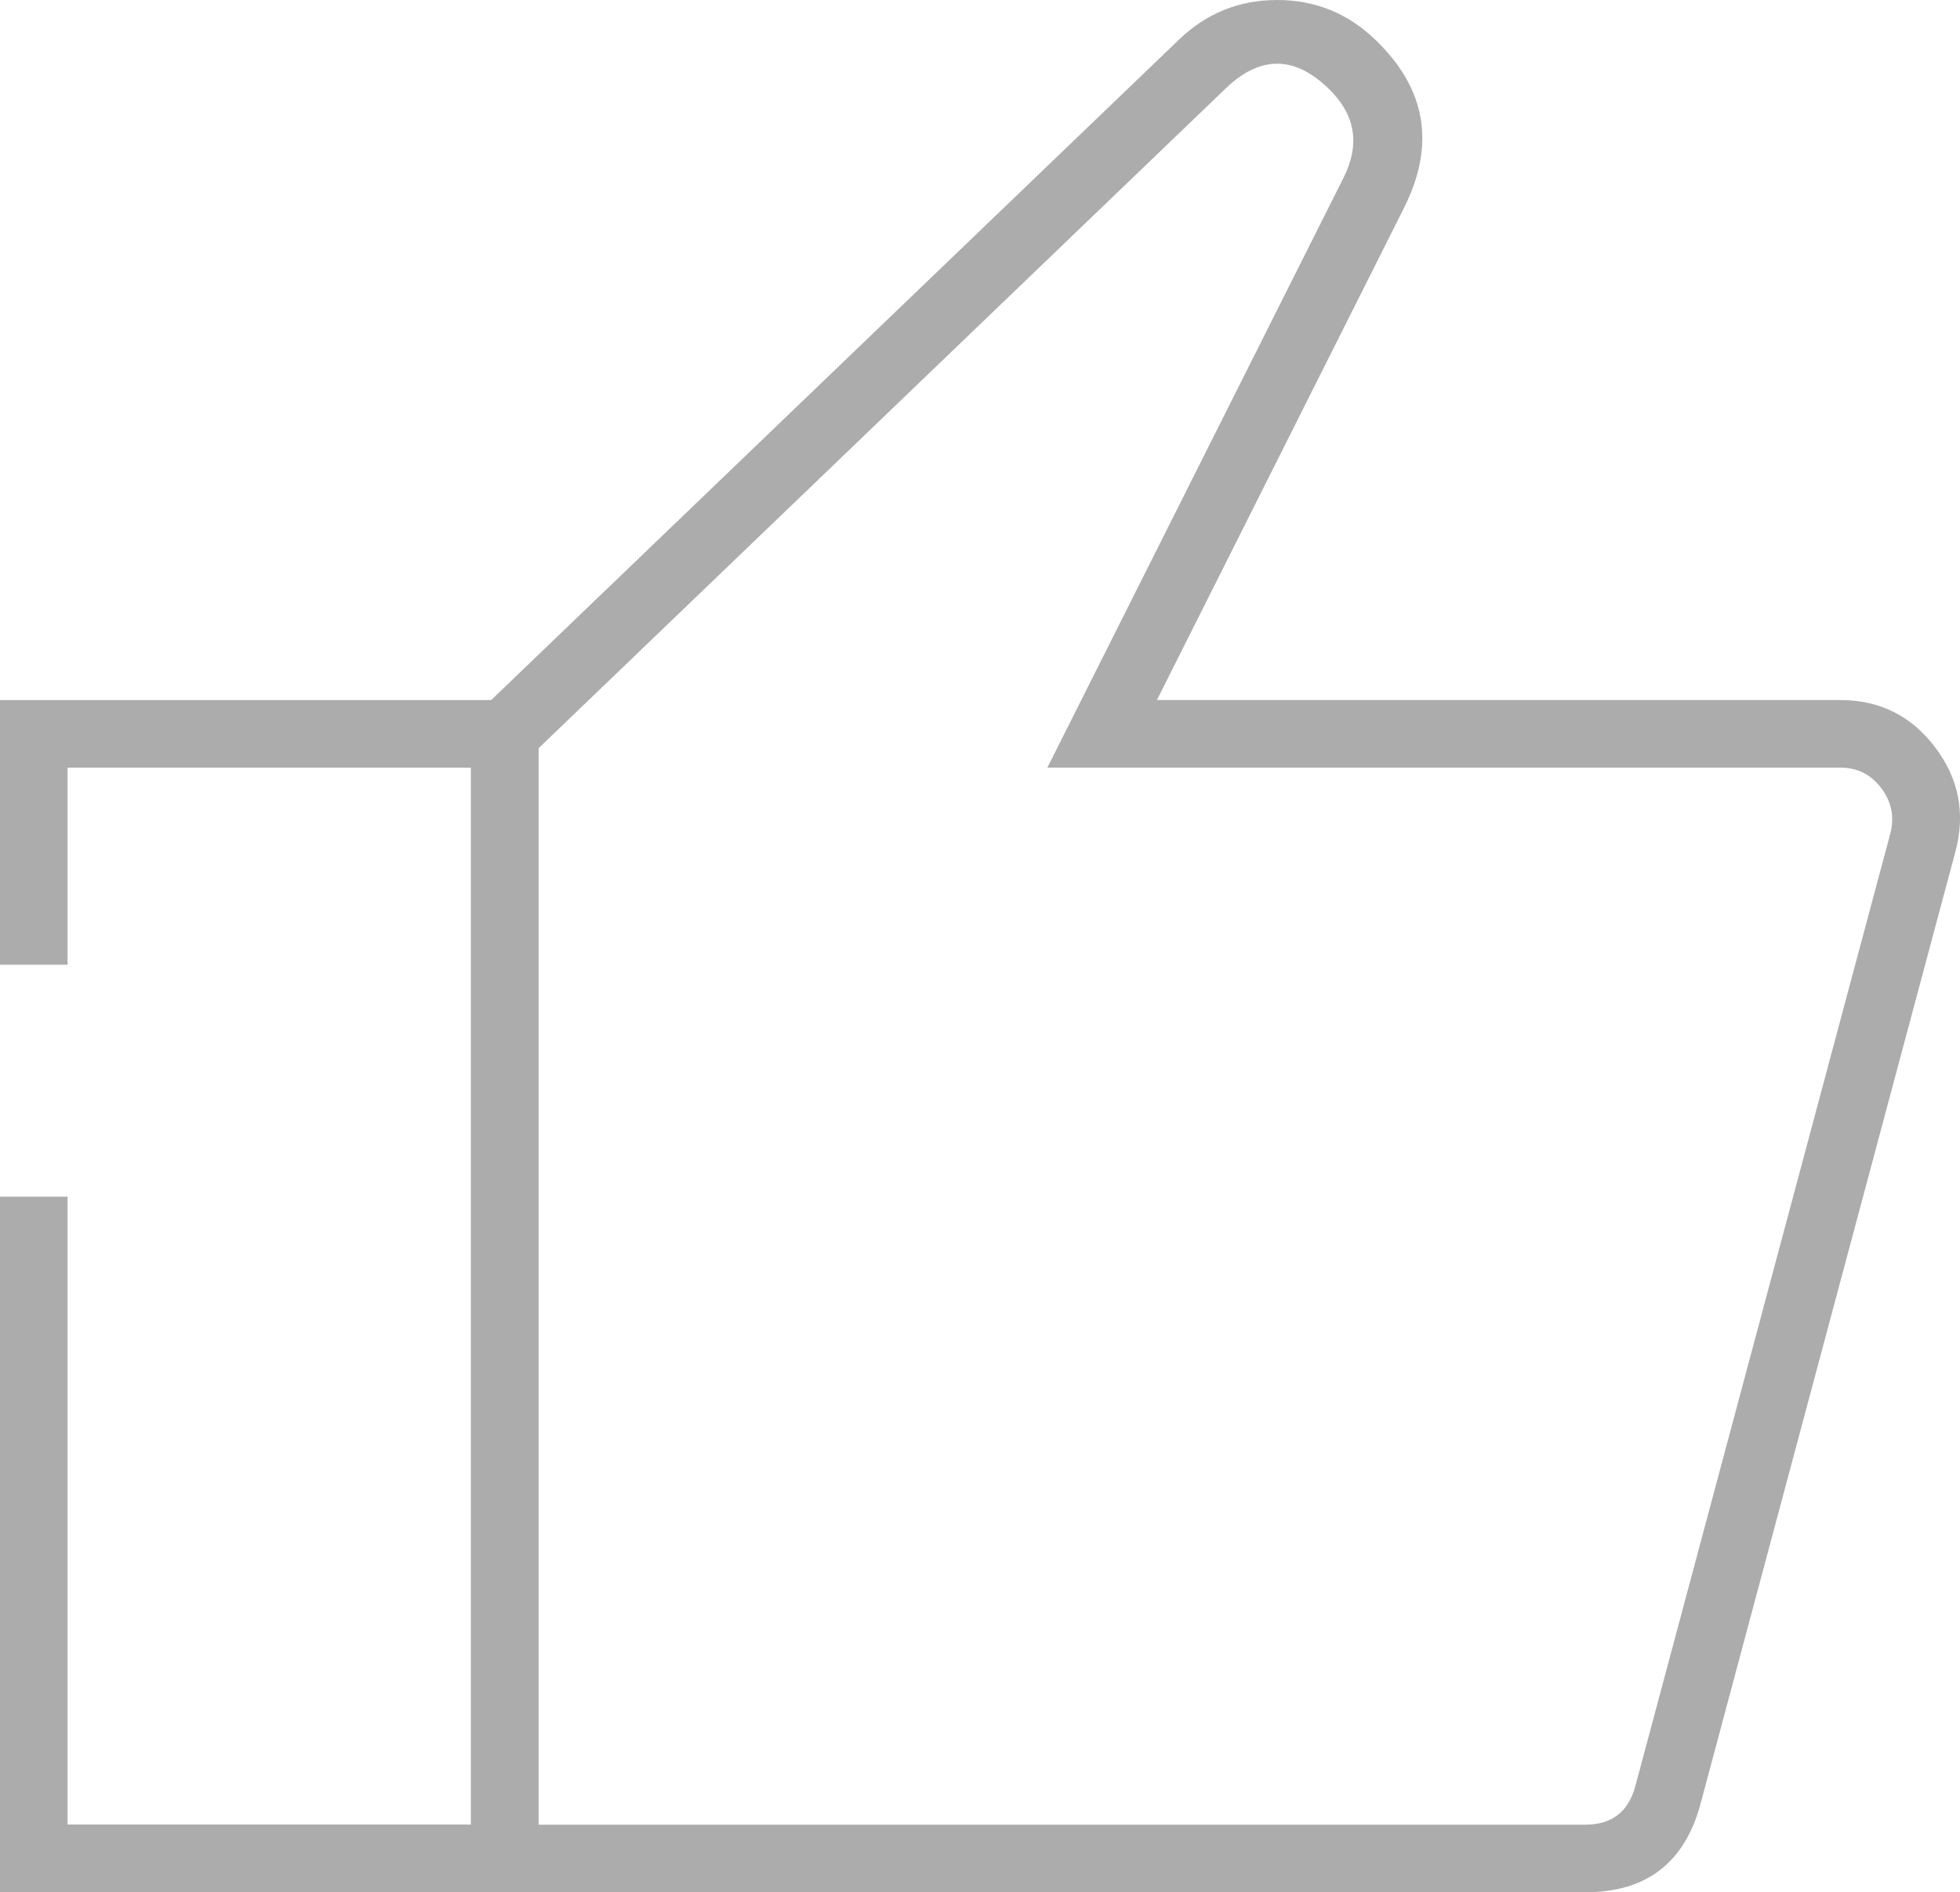 <svg xmlns="http://www.w3.org/2000/svg" xmlns:xlink="http://www.w3.org/1999/xlink" fill="none" version="1.1" width="29.006" height="28" viewBox="0 0 29.006 28"><g><g><path d="M6.97,10.646L6.97,28L23.465,28Q24.818,28,25.168,26.685L28.939,12.598Q29.164,11.754,28.638,11.058Q28.108,10.359,27.236,10.359L17.121,10.359L20.775,3.082Q21.487,1.67,20.348,0.583Q19.739,-0.001,18.897,0Q18.057,0.001,17.448,0.586L6.97,10.646ZM7.97,27L23.465,27Q24.049,27,24.202,26.427L27.973,12.341Q28.072,11.968,27.84,11.661Q27.611,11.359,27.236,11.359L15.5,11.359L19.882,2.632Q20.26,1.882,19.655,1.305Q18.899,0.579,18.141,1.307L7.97,11.072L7.97,27Z" fill-rule="evenodd" fill="#ACACAC" fill-opacity="1"/></g><g><path d="M1,26.998L1,17.708L0,17.708L0,27.998L7.97,27.998L7.97,10.359L0,10.359L0,14.275L1,14.275L1,11.359L6.97,11.359L6.97,26.998L1,26.998Z" fill-rule="evenodd" fill="#ACACAC" fill-opacity="1"/></g></g></svg>